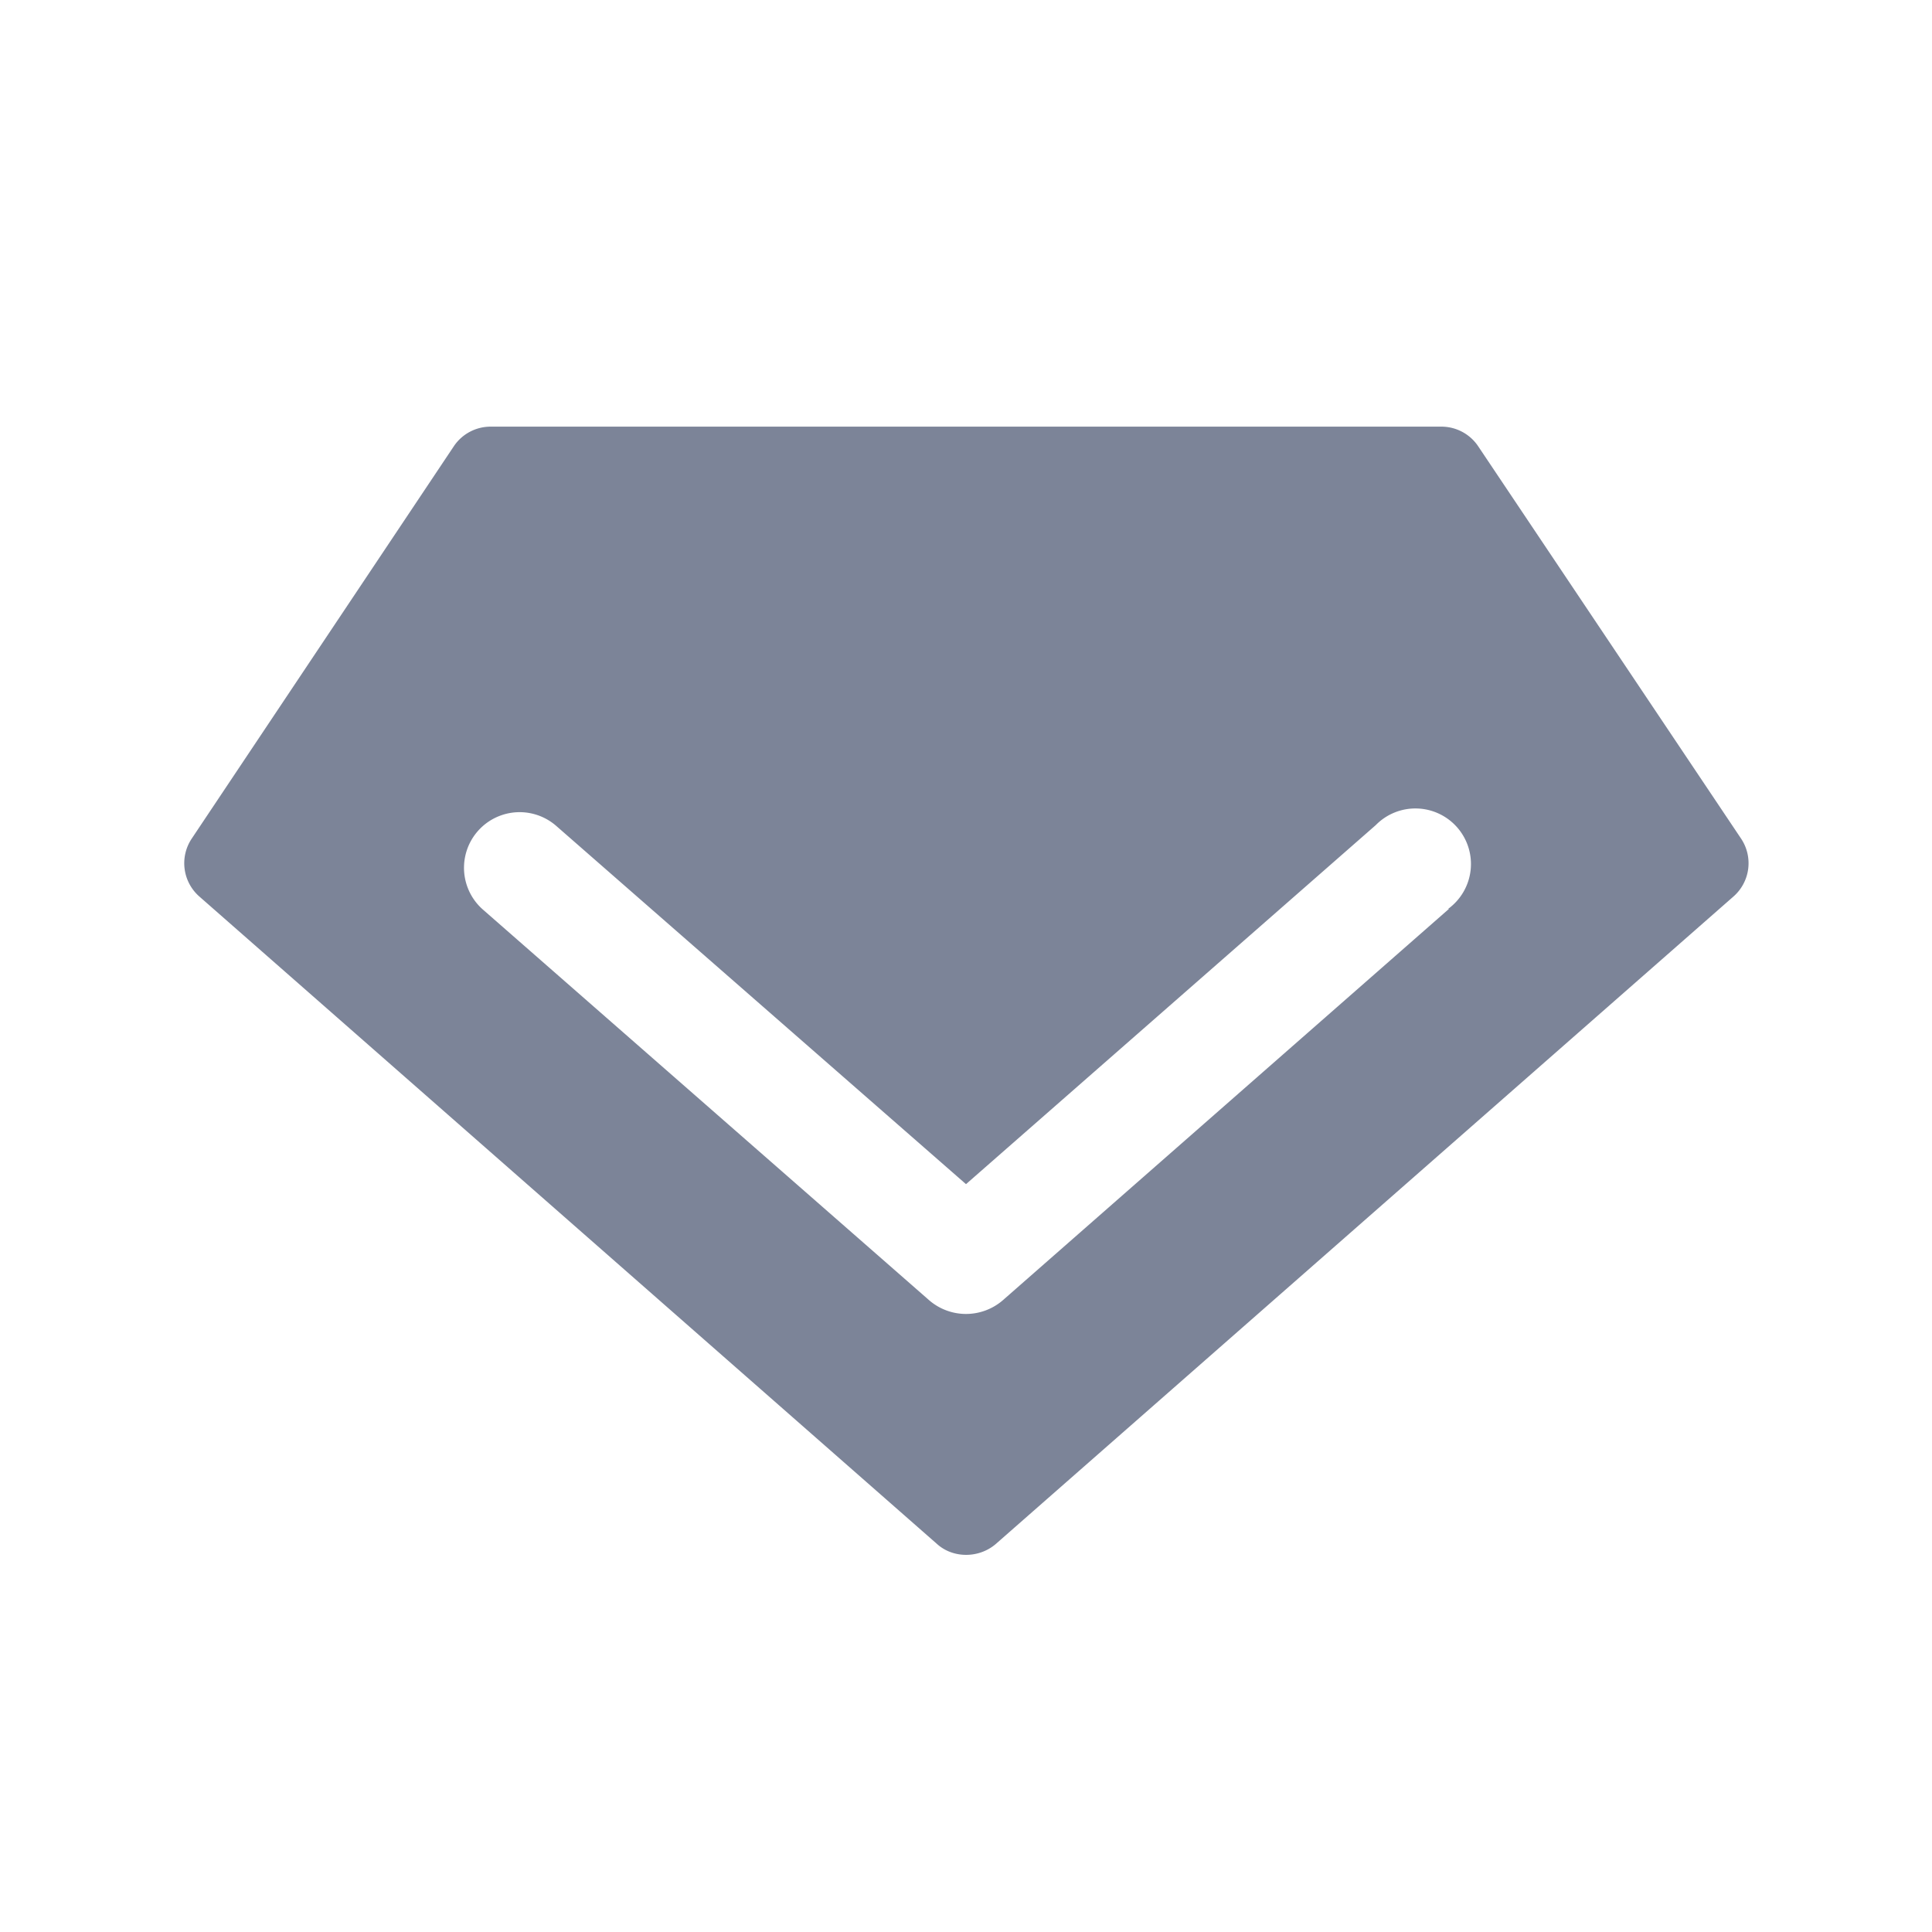 <svg width="24" height="24" viewBox="0 0 24 24" xmlns="http://www.w3.org/2000/svg" fill="#7C8498" class=""><path d="M18.36 5.54a.55.55 0 00-.46-.24H6.1a.55.55 0 00-.46.24l-3.26 4.88a.55.55 0 00.1.72l9.16 8.04c.2.18.52.18.73 0l9.16-8.04a.55.55 0 00.1-.72l-3.27-4.88zM18 11.29l-5.54 4.86a.7.7 0 01-.92 0L6 11.3a.69.69 0 11.91-1.04L12 14.71l5.09-4.46a.69.69 0 11.9 1.04H18z"></path></svg>